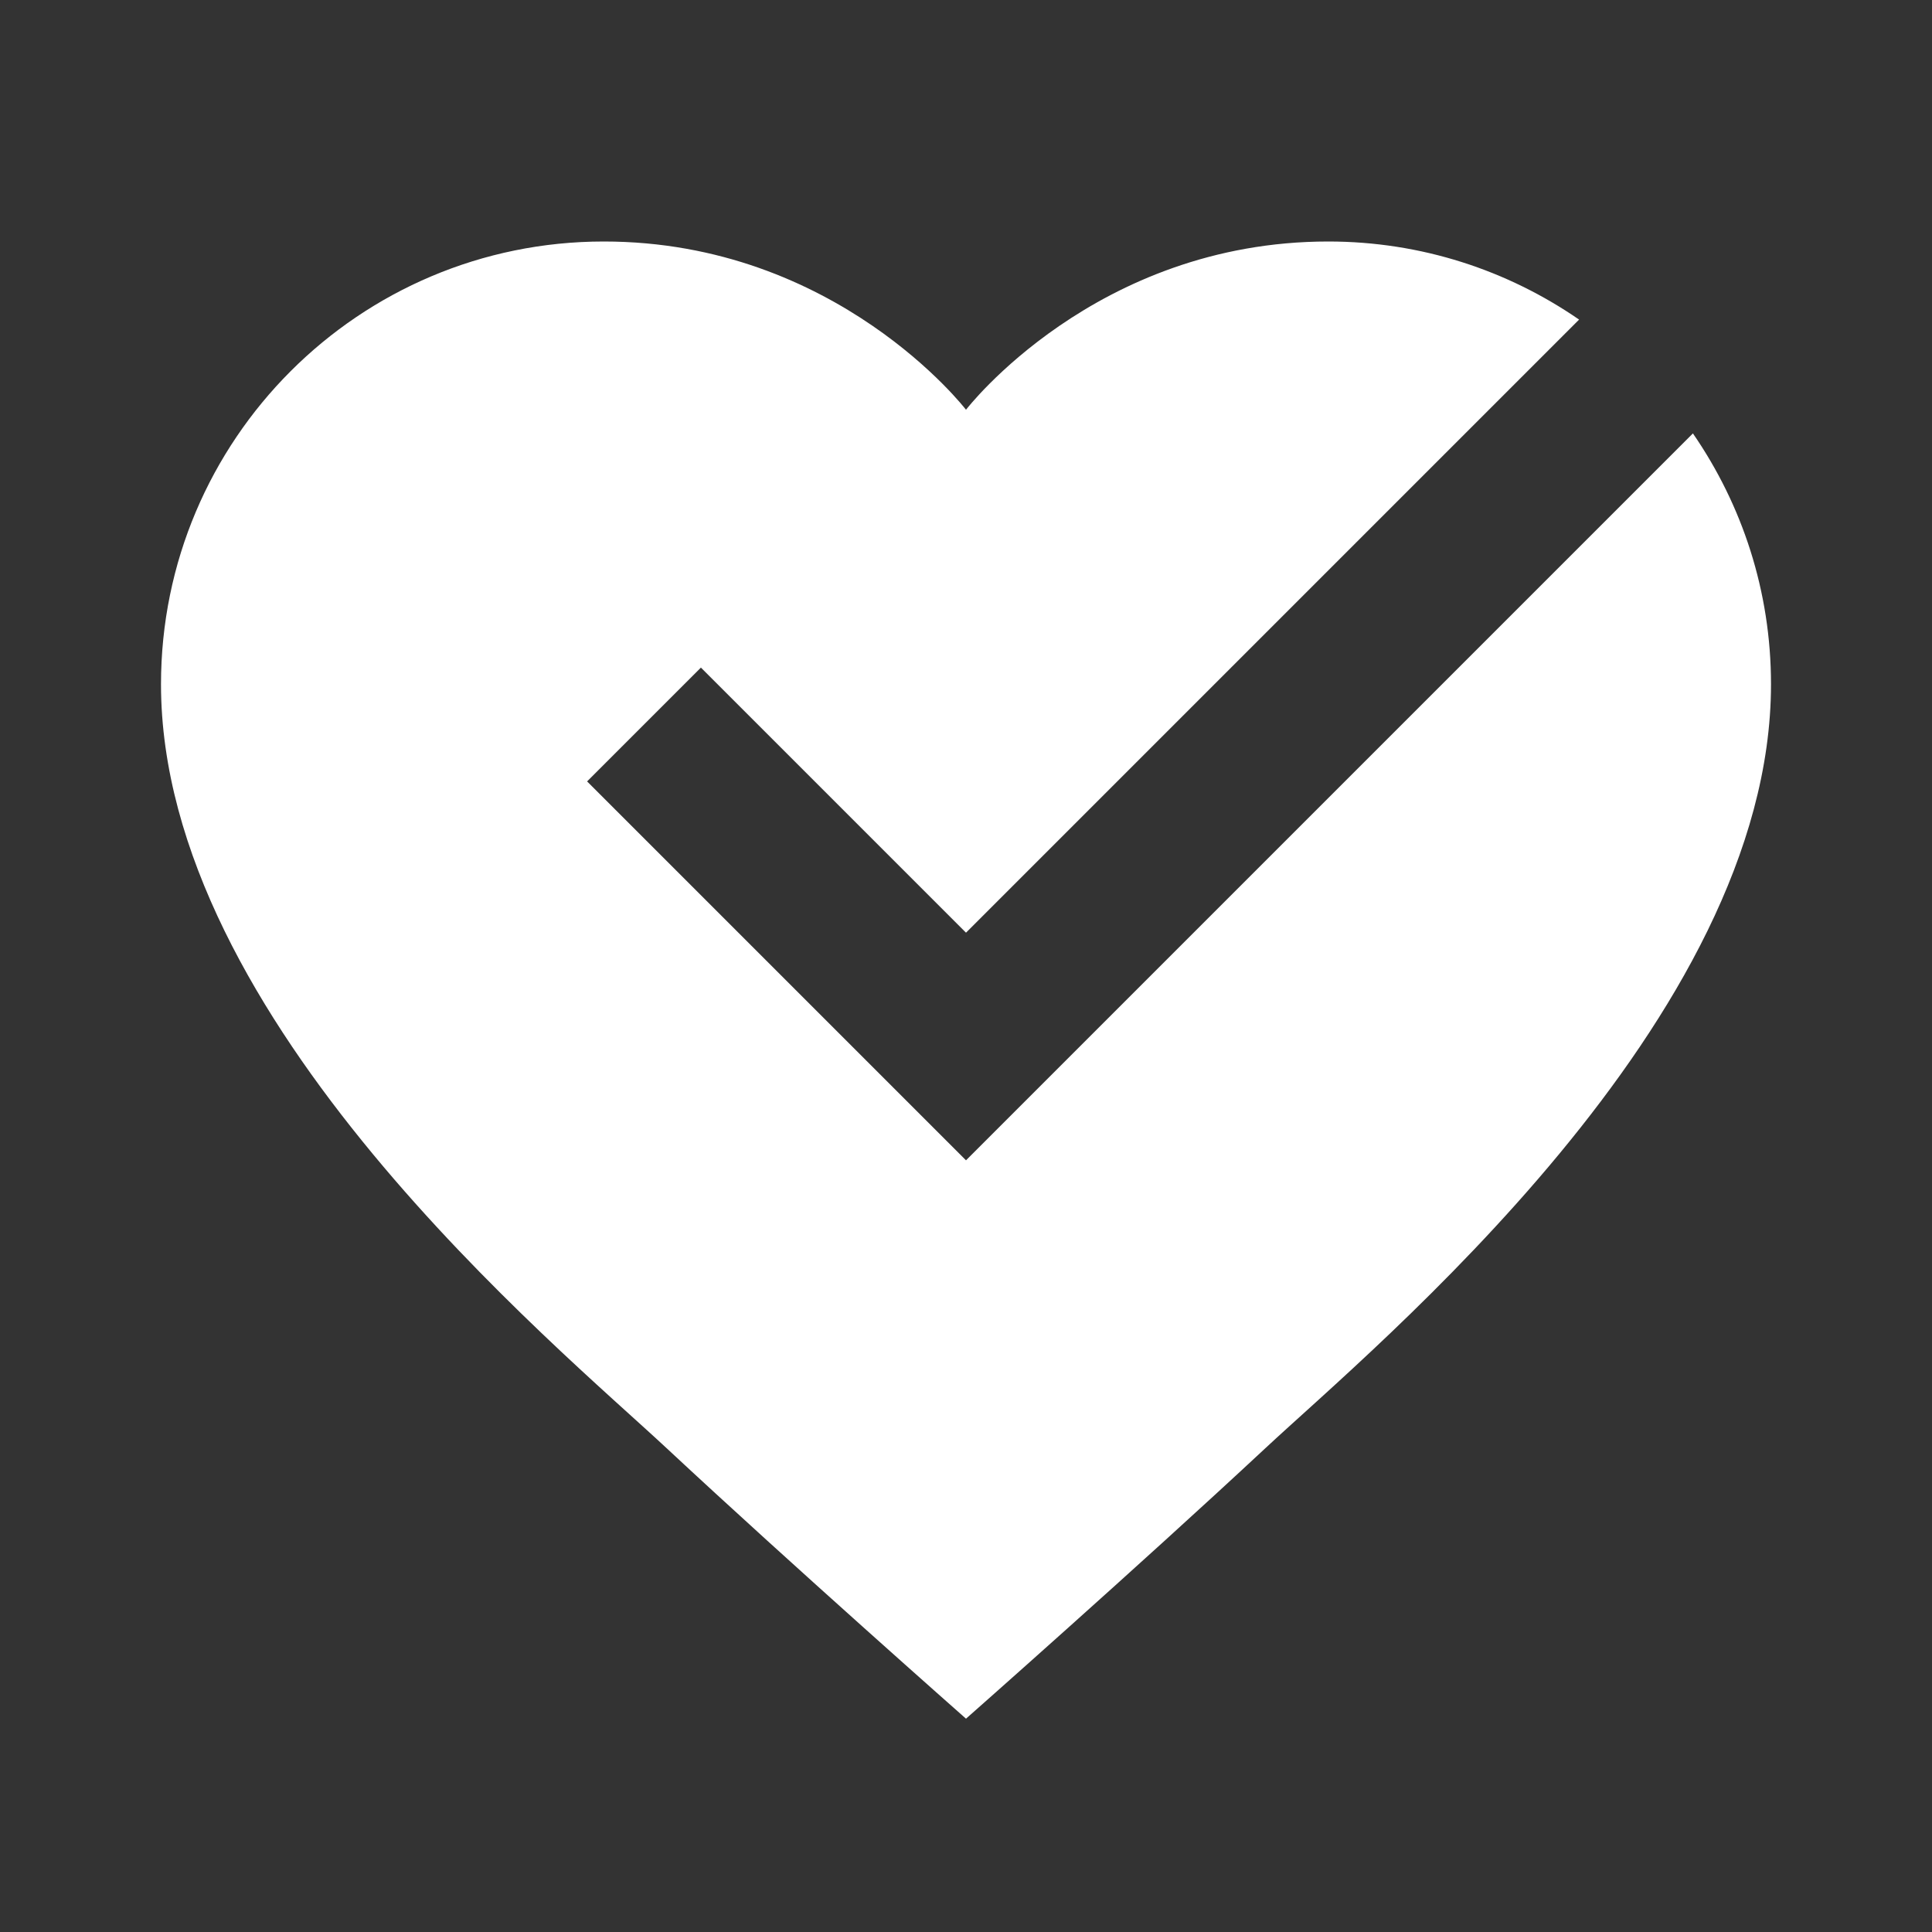 <svg xmlns="http://www.w3.org/2000/svg" viewBox="0 0 24 24"> 
    <rect x="0" y="0" width="24" height="24" fill="#333333" stroke="none"/> 
    <path d="M12,14.414L7.293,9.707l1.414-1.414L12,11.586l7.616-7.616C18.73,3.359,17.658,3,16.5,3C13.605,3,12,5.09,12,5.09 S10.395,3,7.5,3C4.462,3,2,5.462,2,8.5c0,4.171,4.912,8.213,6.281,9.49C9.858,19.46,12,21.35,12,21.35s2.142-1.89,3.719-3.36 C17.088,16.713,22,12.671,22,8.5c0-1.158-0.359-2.23-0.97-3.116L12,14.414z" fill="rgba(255, 255, 255, 1)"></path>
 </svg>